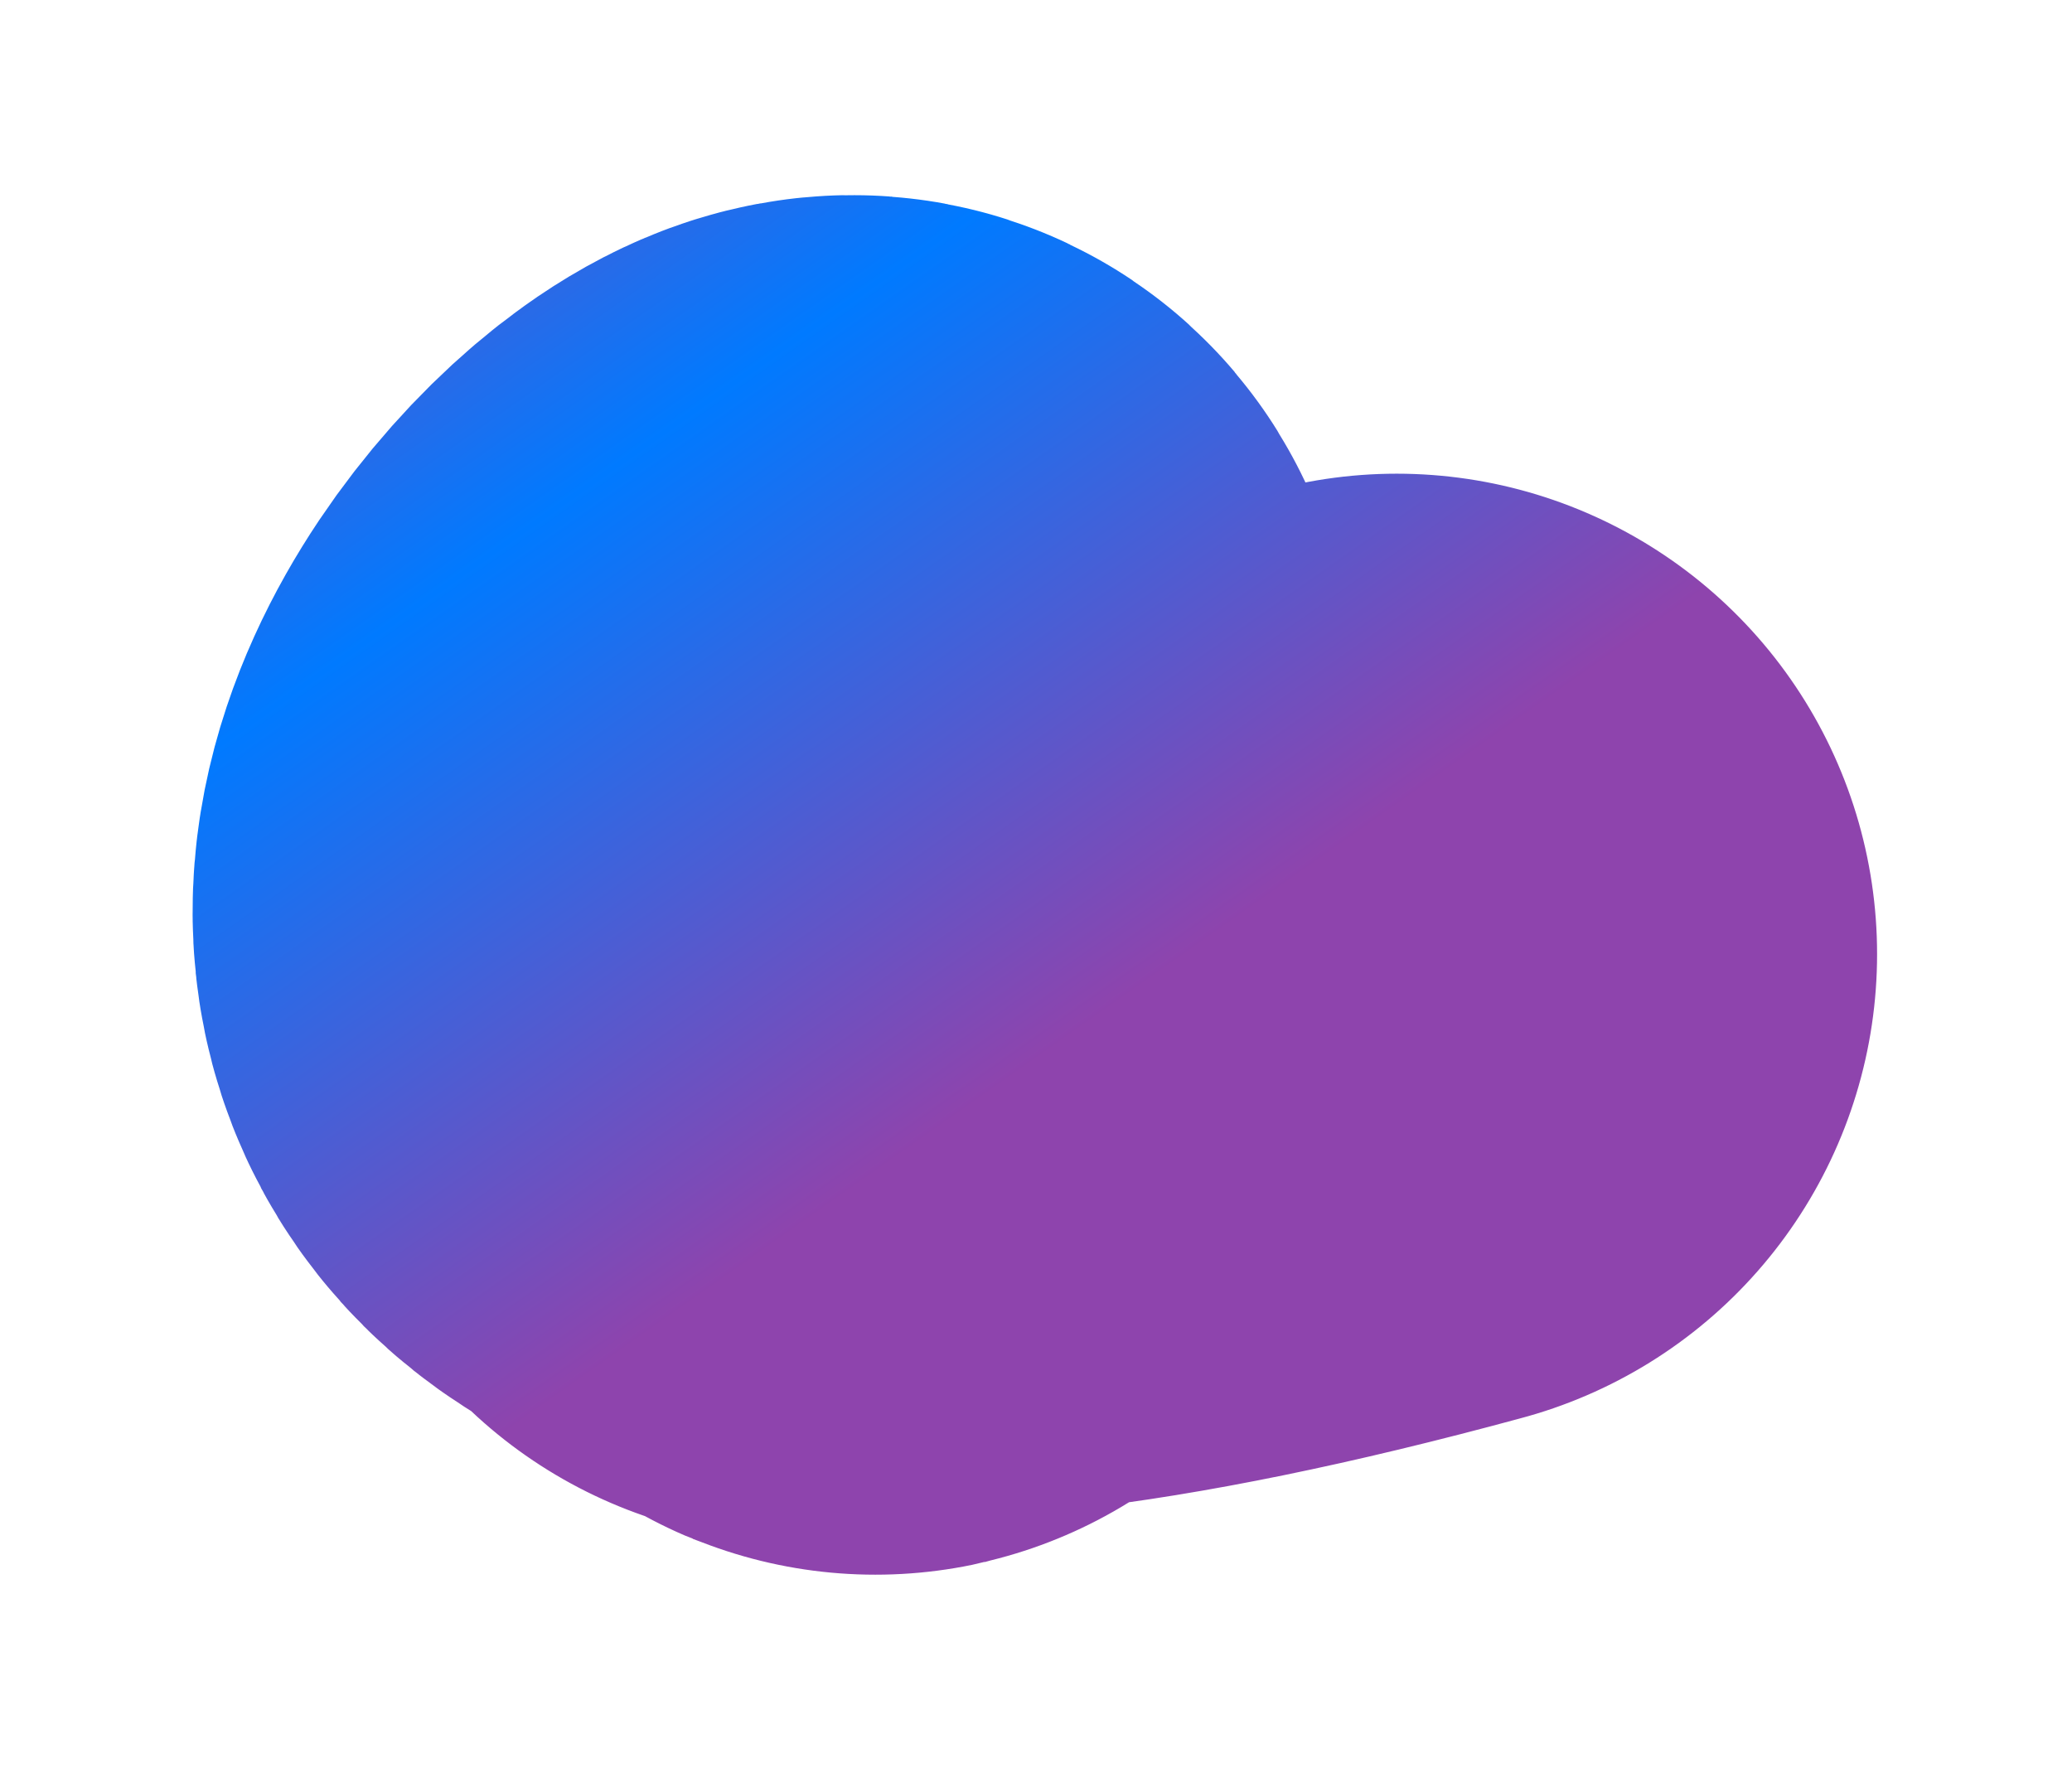 <?xml version="1.0" encoding="UTF-8"?> <svg xmlns="http://www.w3.org/2000/svg" width="647" height="552" viewBox="0 0 647 552" fill="none"><g filter="url(#filter0_f_332_783)"><path d="M250.084 331.496C296.881 306.308 257.734 420.575 272.779 221.153C276.397 159.235 50.13 402.899 436.135 297.899" stroke="url(#paint0_linear_332_783)" stroke-width="300" stroke-linecap="round"></path></g><defs><filter id="filter0_f_332_783" x="0.188" y="0.982" width="645.984" height="550.696" filterUnits="userSpaceOnUse" color-interpolation-filters="sRGB"><feFlood flood-opacity="0" result="BackgroundImageFix"></feFlood><feBlend mode="normal" in="SourceGraphic" in2="BackgroundImageFix" result="shape"></feBlend><feGaussianBlur stdDeviation="30" result="effect1_foregroundBlur_332_783"></feGaussianBlur></filter><linearGradient id="paint0_linear_332_783" x1="-154.441" y1="77.048" x2="123.243" y2="471.95" gradientUnits="userSpaceOnUse"><stop offset="0.13" stop-color="#8E44AD"></stop><stop offset="0.529" stop-color="#007AFF"></stop><stop offset="1" stop-color="#8E44AD"></stop></linearGradient></defs></svg> 